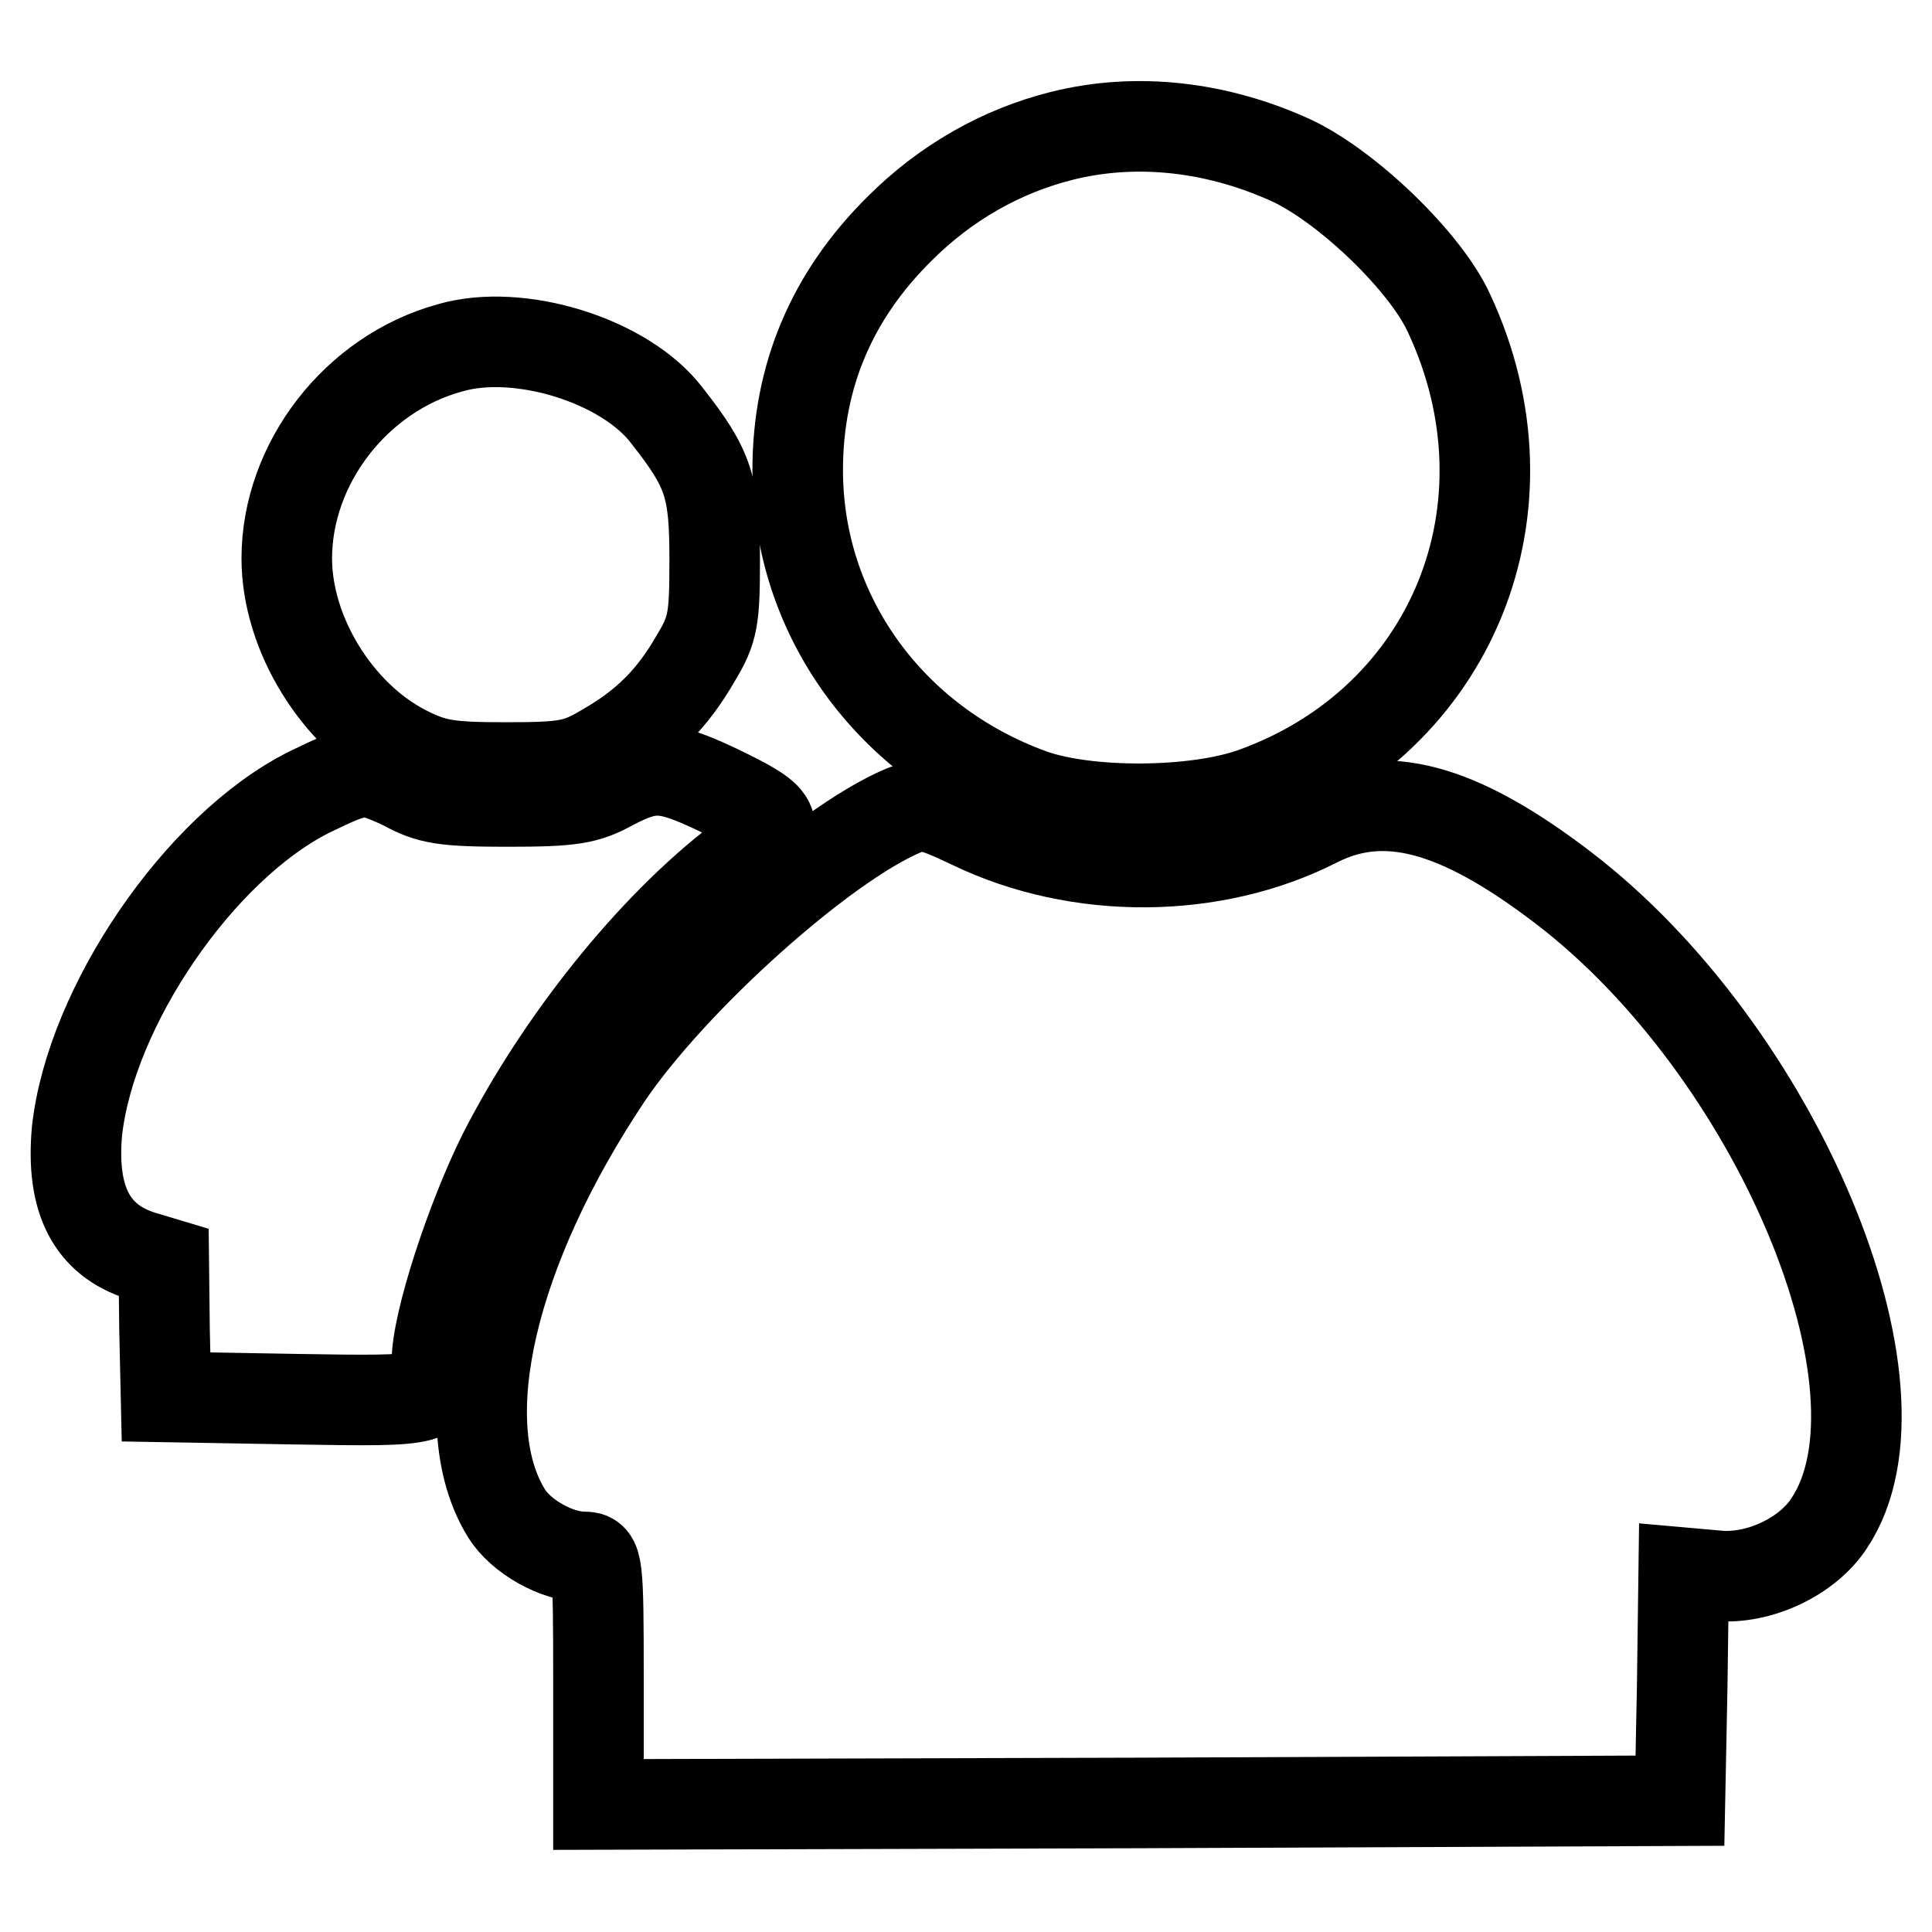 <?xml version="1.0" encoding="utf-8"?>
<!-- Svg Vector Icons : http://www.onlinewebfonts.com/icon -->
<!DOCTYPE svg PUBLIC "-//W3C//DTD SVG 1.1//EN" "http://www.w3.org/Graphics/SVG/1.1/DTD/svg11.dtd">
<svg version="1.1" xmlns="http://www.w3.org/2000/svg" xmlns:xlink="http://www.w3.org/1999/xlink" x="0px" y="0px" viewBox="0 0 256 256" enable-background="new 0 0 256 256" xml:space="preserve">
<g> <g> <path stroke-width="12" fill-opacity="0" stroke="#000000"  d="M140.7,18c-8,2-15.4,6.2-21.5,12.3c-9,8.9-13.5,19.6-13.5,32c0,19.2,12.2,36.1,30.9,42.9  c7.5,2.7,21.9,2.6,29.6-0.2c26.3-9.5,37.8-37.8,25.8-63.5c-3.1-6.8-13.4-16.7-20.8-20.2C161.4,16.8,150.7,15.5,140.7,18z"/> <path stroke-width="12" fill-opacity="0" stroke="#000000"  d="M59.6,46.1C47.2,49.5,38,61.4,38,74c0,10,6.7,20.8,15.6,25.4c3.9,2,5.8,2.3,13.5,2.3c8,0,9.4-0.3,13.1-2.5  c5.4-3.1,8.9-6.6,12-12c2.3-3.8,2.5-5.2,2.5-13.1c0-9.6-0.8-12-6.3-19C82.9,47.8,68.8,43.4,59.6,46.1z"/> <path stroke-width="12" fill-opacity="0" stroke="#000000"  d="M40.9,105c-14.5,7.3-28.9,28.4-30.7,44.9c-0.8,9,1.9,14.4,8.5,16.5l3,0.9l0.1,8.9l0.2,8.9l17.2,0.3  c18.7,0.3,18.7,0.3,18.7-5.1c0-5,4.5-18.8,8.8-27.4c7.5-14.7,19.5-29.8,31.1-38.7c6.1-4.7,5.9-5.4-2.8-9.6  c-6.8-3.2-8.7-3.3-13.9-0.6c-3.4,1.9-5.4,2.2-13.8,2.2s-10.4-0.3-13.8-2.2C48.3,101.6,47.9,101.6,40.9,105z"/> <path stroke-width="12" fill-opacity="0" stroke="#000000"  d="M119.7,107.4c-10.7,4.5-30.6,22.4-39.2,35.1c-15.4,23-20.8,46-13.4,58c1.9,3.1,6.7,5.8,10.3,5.8  c1.8,0,1.9,0.6,1.9,16.4v16.4l71.7-0.2l71.6-0.3l0.3-15.1l0.2-15.1l4.5,0.4c5.4,0.5,11.9-2.5,14.8-7c11.8-17.8-7-62.6-35.3-84.2  c-14-10.7-23.7-13.2-32.6-8.7c-13.7,7-31.6,7.1-45.7,0.3C123.1,106.5,122.3,106.4,119.7,107.4z"/> </g></g>
</svg>